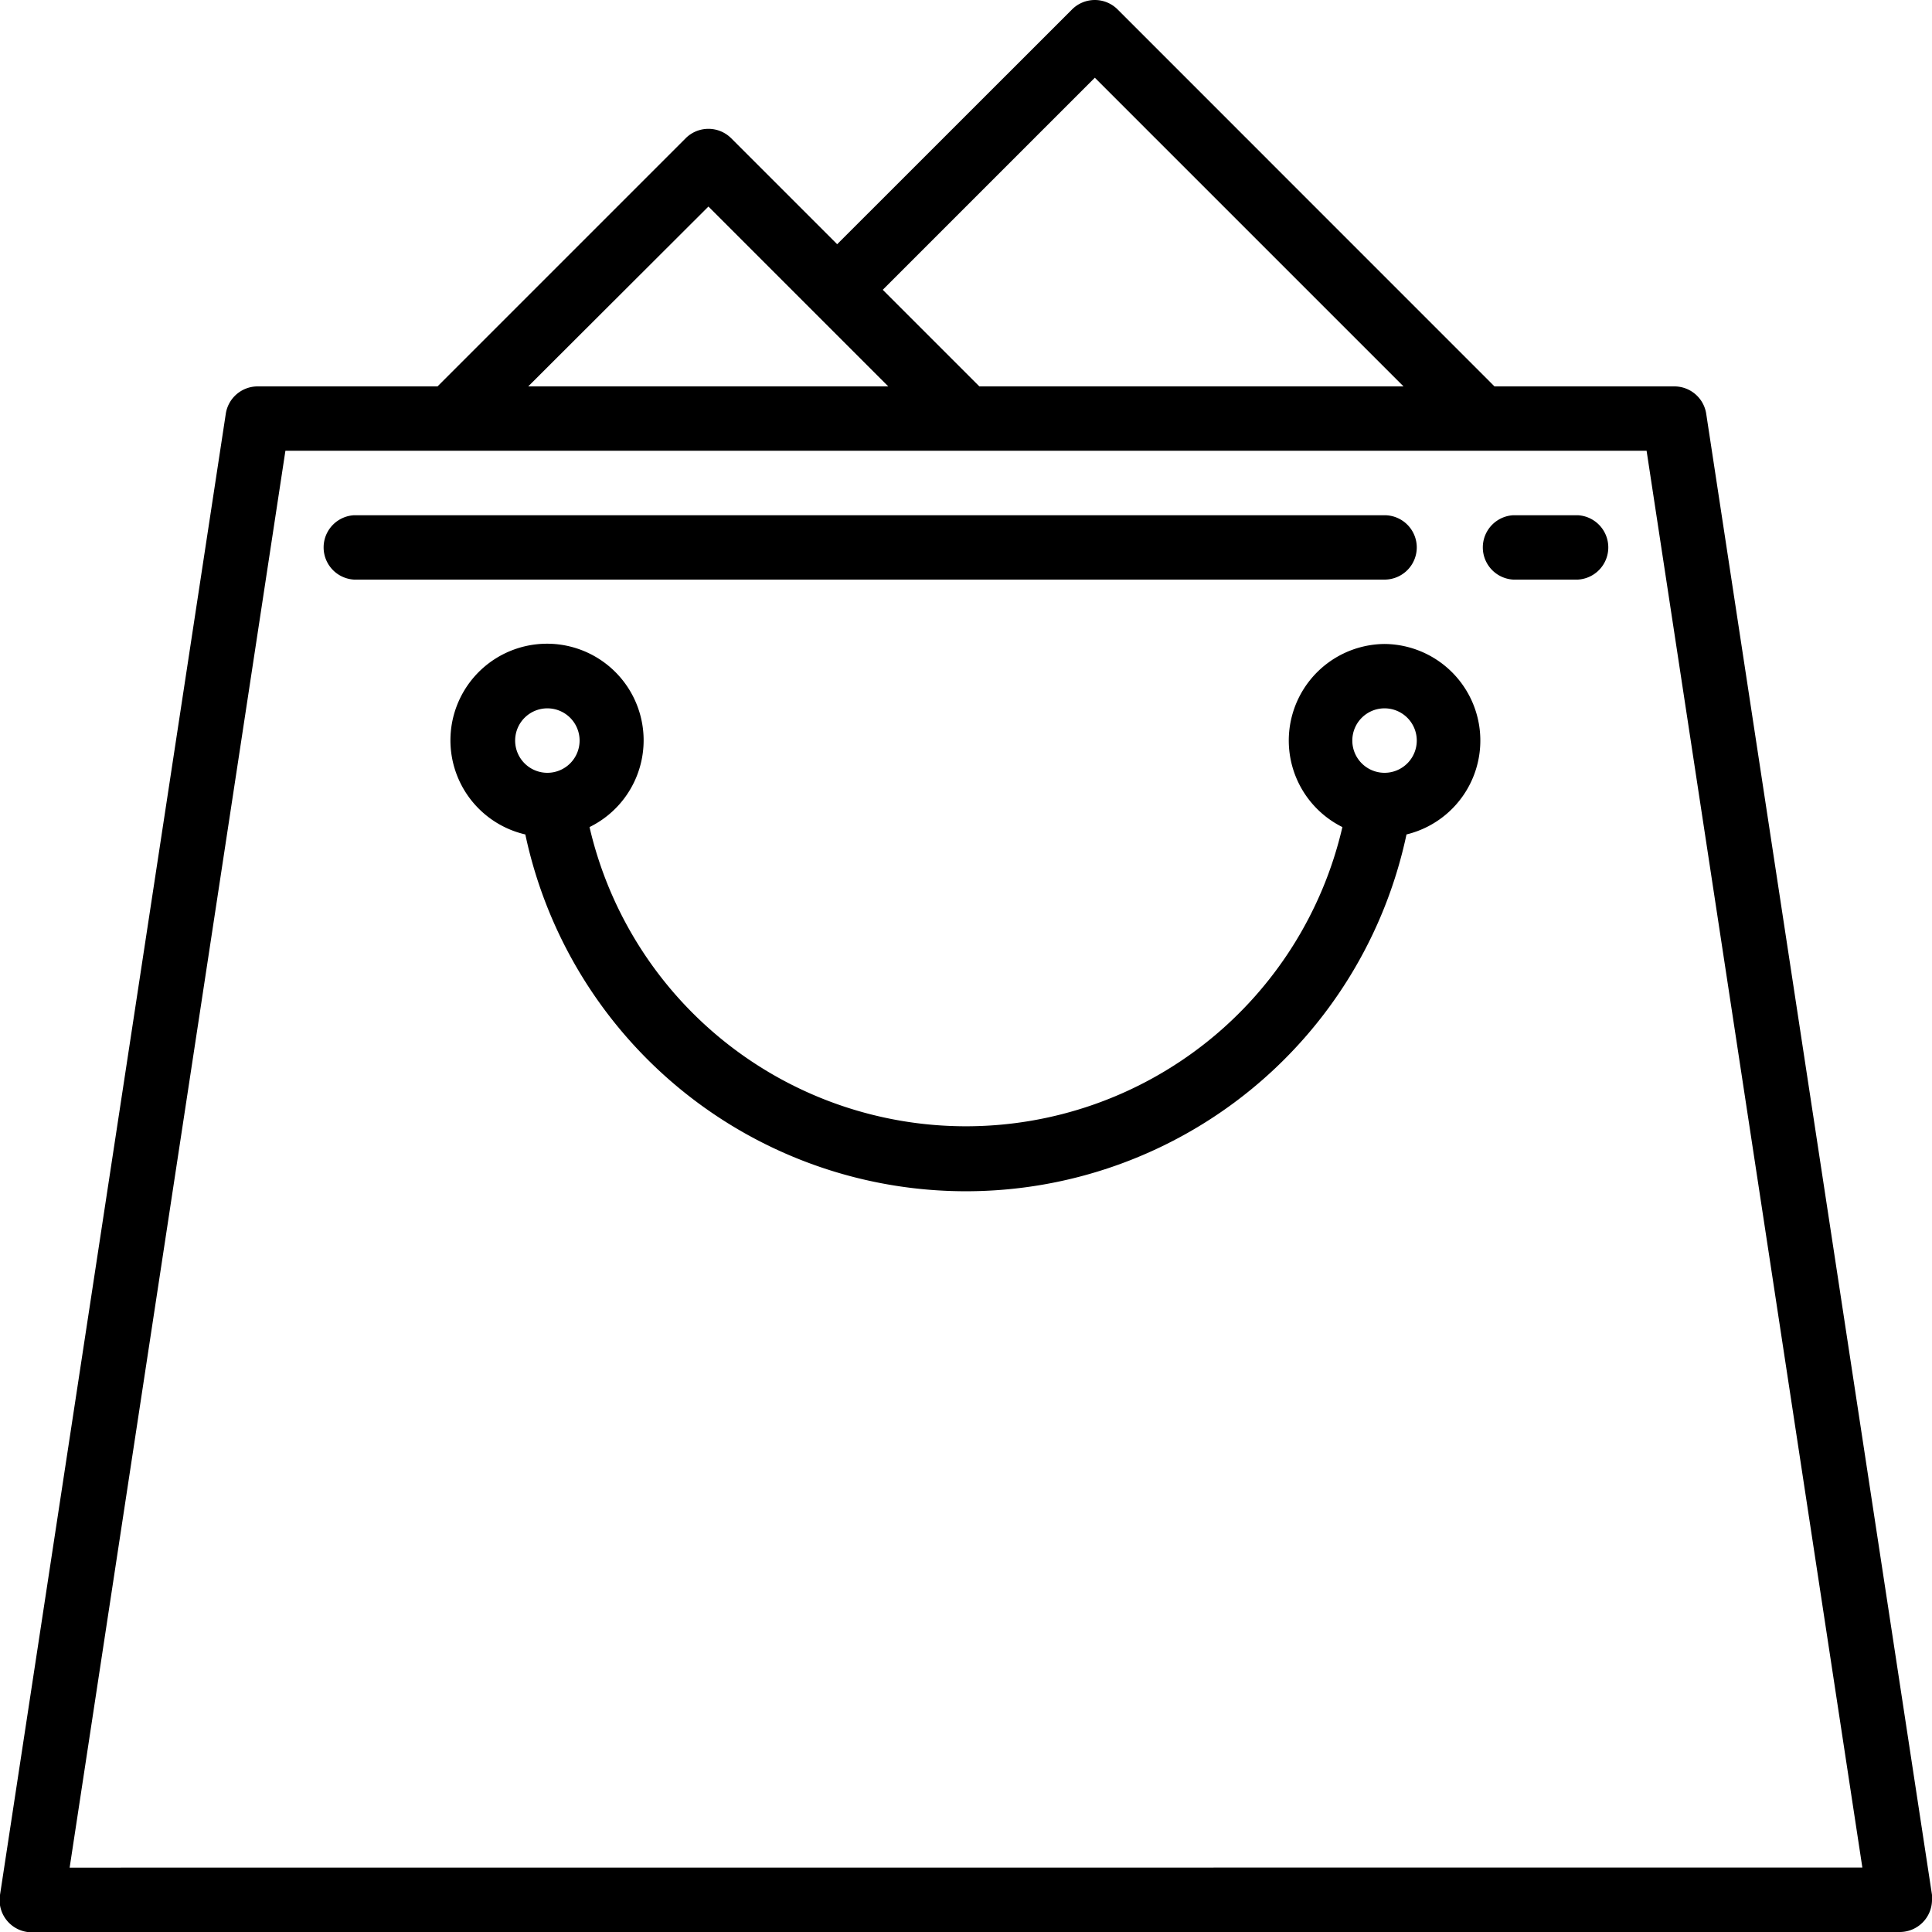 <svg xmlns="http://www.w3.org/2000/svg" xmlns:xlink="http://www.w3.org/1999/xlink" width="22" height="22" viewBox="0 0 22 22"><defs><clipPath id="a"><rect width="22" height="22" transform="translate(1502 111)" fill="#fff" stroke="#707070" stroke-width="1"/></clipPath></defs><g transform="translate(-1502 -111)" clip-path="url(#a)"><g transform="translate(1502 111)"><g transform="translate(0)"><path d="M22,21.578,19.429,4.712a.367.367,0,0,0-.362-.312H17.018L12.726.107a.367.367,0,0,0-.518,0L9.533,2.781,8.326,1.574a.367.367,0,0,0-.518,0L4.982,4.4H2.933a.367.367,0,0,0-.362.312L0,21.578A.367.367,0,0,0,.312,22a.371.371,0,0,0,.055,0H21.633A.367.367,0,0,0,22,21.633.372.372,0,0,0,22,21.578ZM12.467.885,15.982,4.4h-4.83l-1.1-1.1Zm-4.4,1.467L10.115,4.4h-4.1ZM.793,21.267,3.25,5.133h15.5l2.457,16.133Z" transform="translate(0 0)"/><path d="M15.467,5.167A.367.367,0,0,0,15.1,4.8H3.367a.367.367,0,0,0,0,.733H15.1A.367.367,0,0,0,15.467,5.167Z" transform="translate(0.666 1.067)"/><path d="M14.9,4.8h-.733a.367.367,0,0,0,0,.733H14.9a.367.367,0,0,0,0-.733Z" transform="translate(3.066 1.067)"/><path d="M14.833,6a1.1,1.1,0,0,0-.48,2.085,4.4,4.4,0,0,1-8.573,0,1.1,1.1,0,1,0-.731.084,5.129,5.129,0,0,0,10.034,0A1.1,1.1,0,0,0,14.833,6ZM5.3,7.467A.367.367,0,1,1,5.667,7.1.367.367,0,0,1,5.3,7.467Zm9.533,0A.367.367,0,1,1,15.2,7.1.367.367,0,0,1,14.833,7.467Z" transform="translate(0.933 1.333)"/></g></g></g></svg>